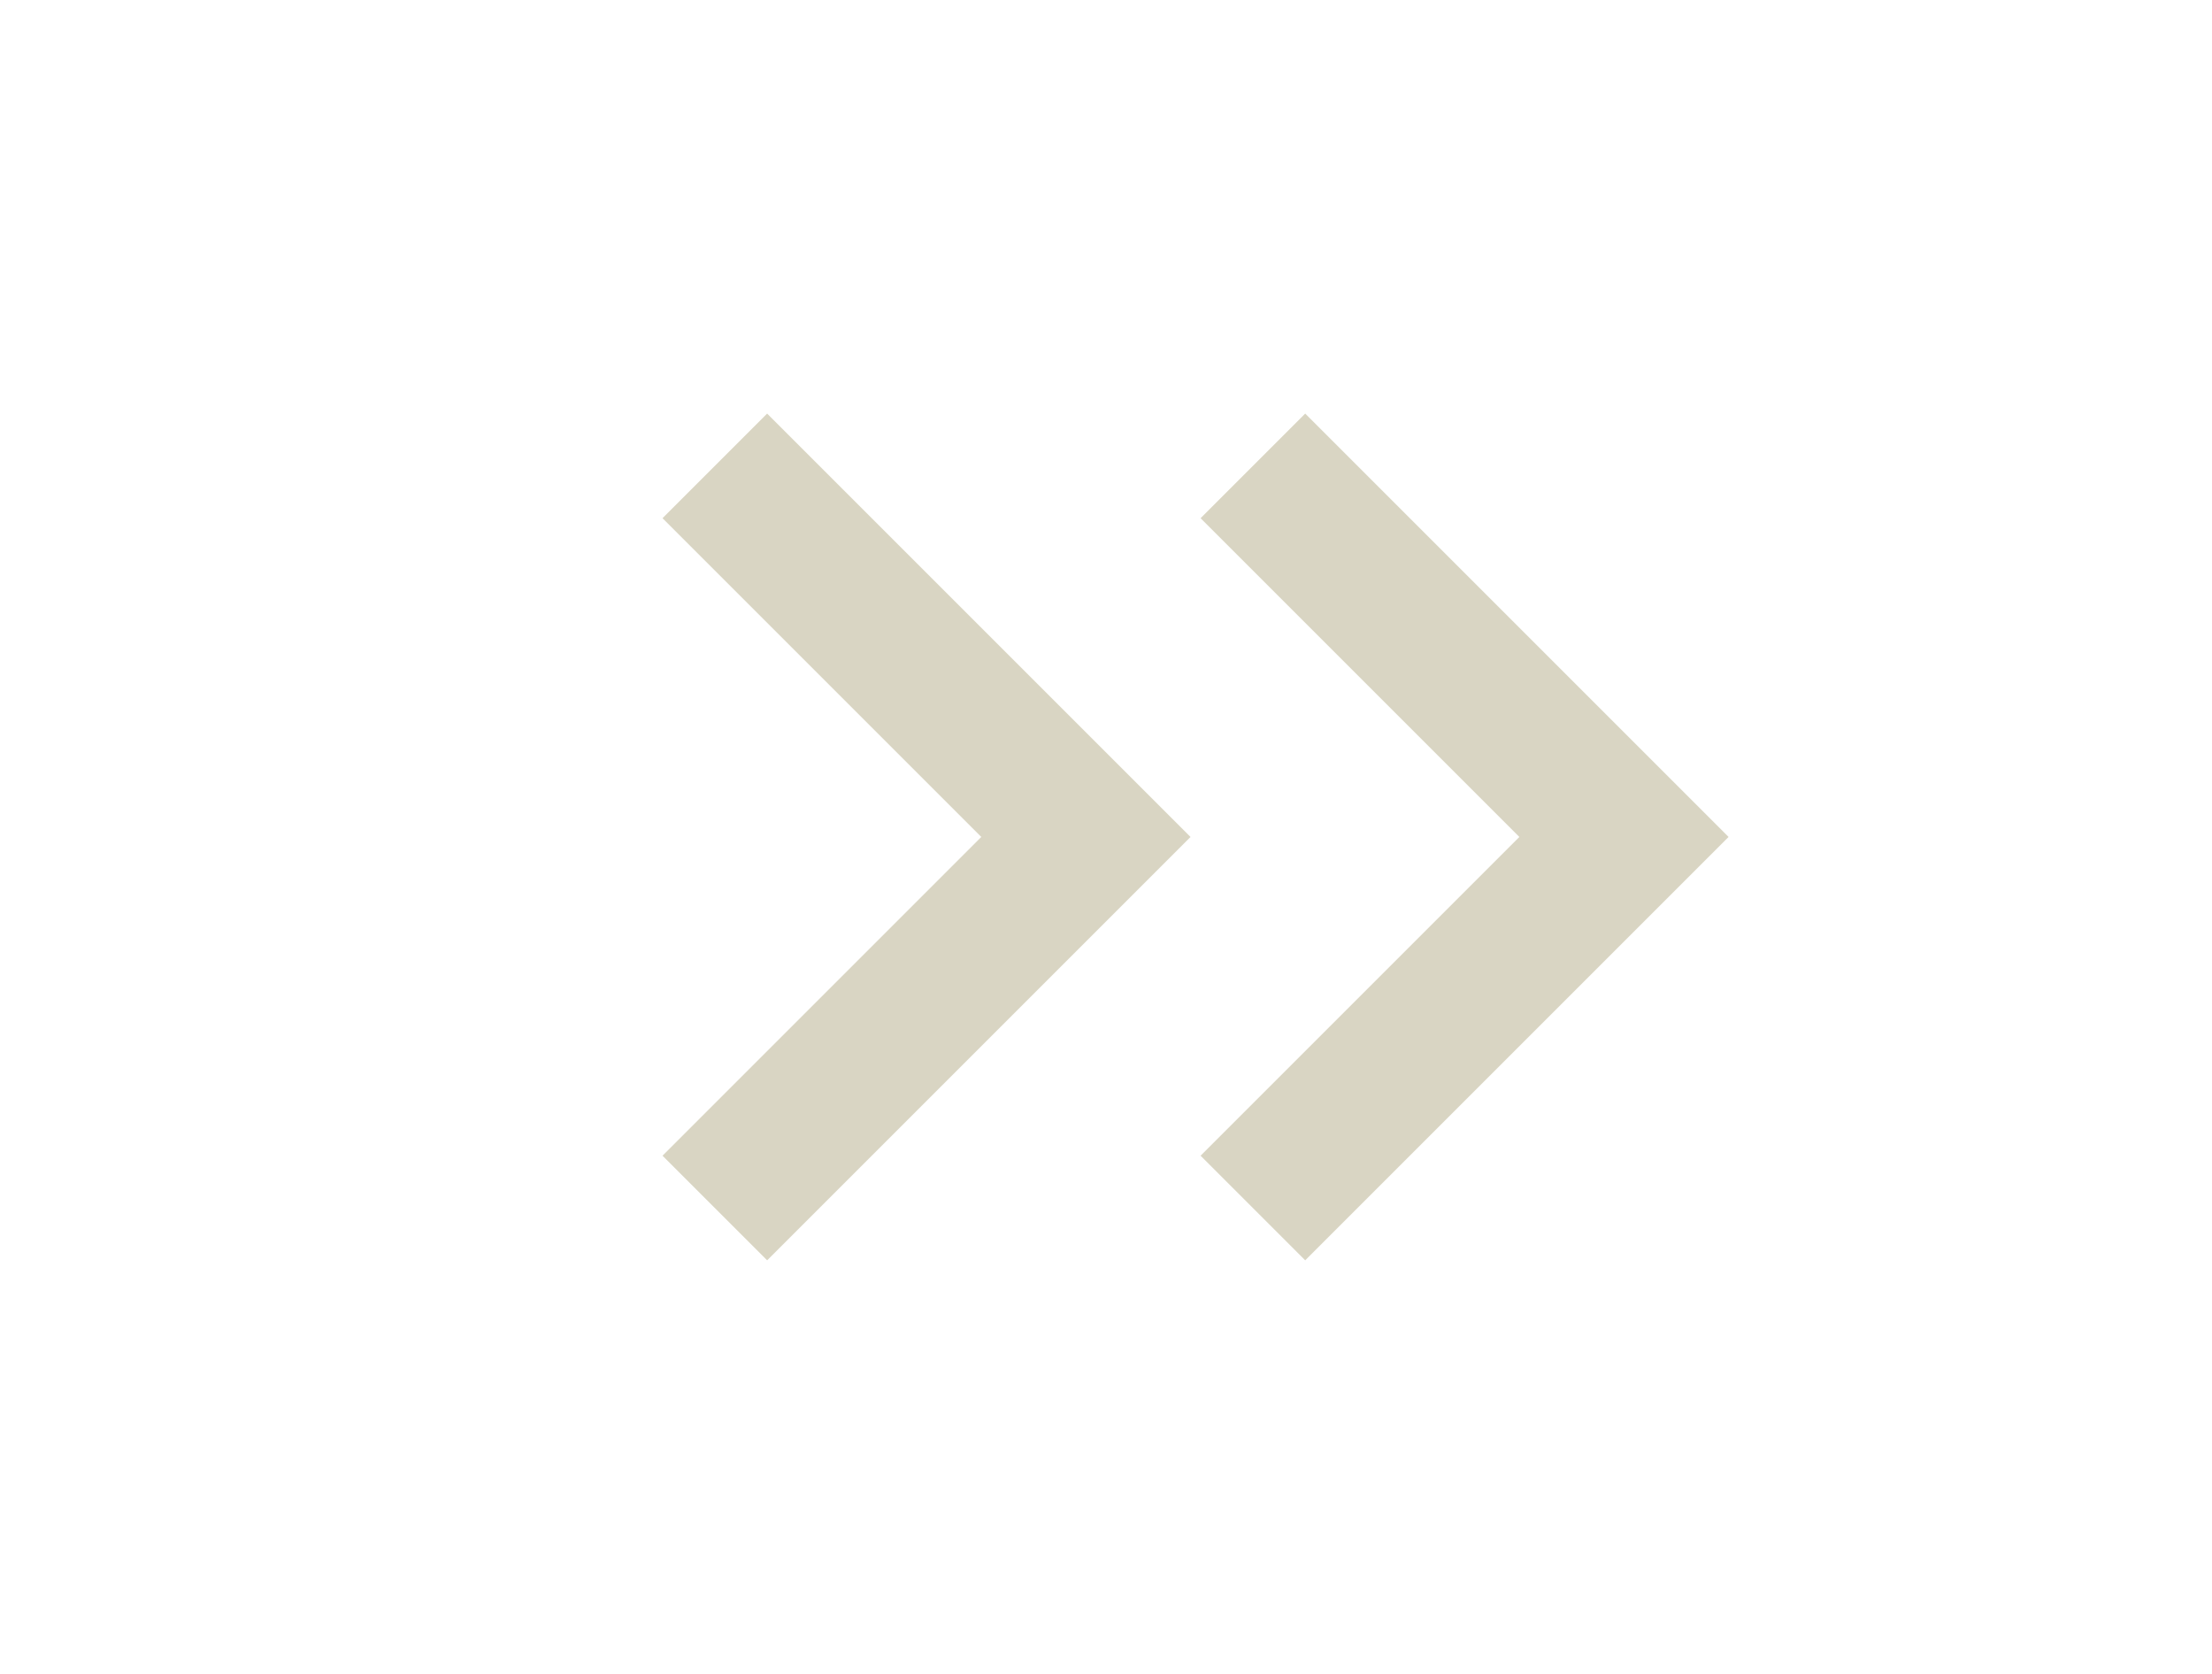 <svg width="37" height="28" viewBox="0 0 37 28" fill="none" xmlns="http://www.w3.org/2000/svg">
<path d="M21.832 21.082L28.914 14L21.832 6.918L20.082 8.668L25.414 14L20.082 19.332L21.832 21.082Z" fill="#BFB99C" fill-opacity="0.6"/>
<path d="M12.832 21.082L19.914 14L12.832 6.918L11.082 8.668L16.414 14L11.082 19.332L12.832 21.082Z" fill="#BFB99C" fill-opacity="0.6"/>
</svg>
